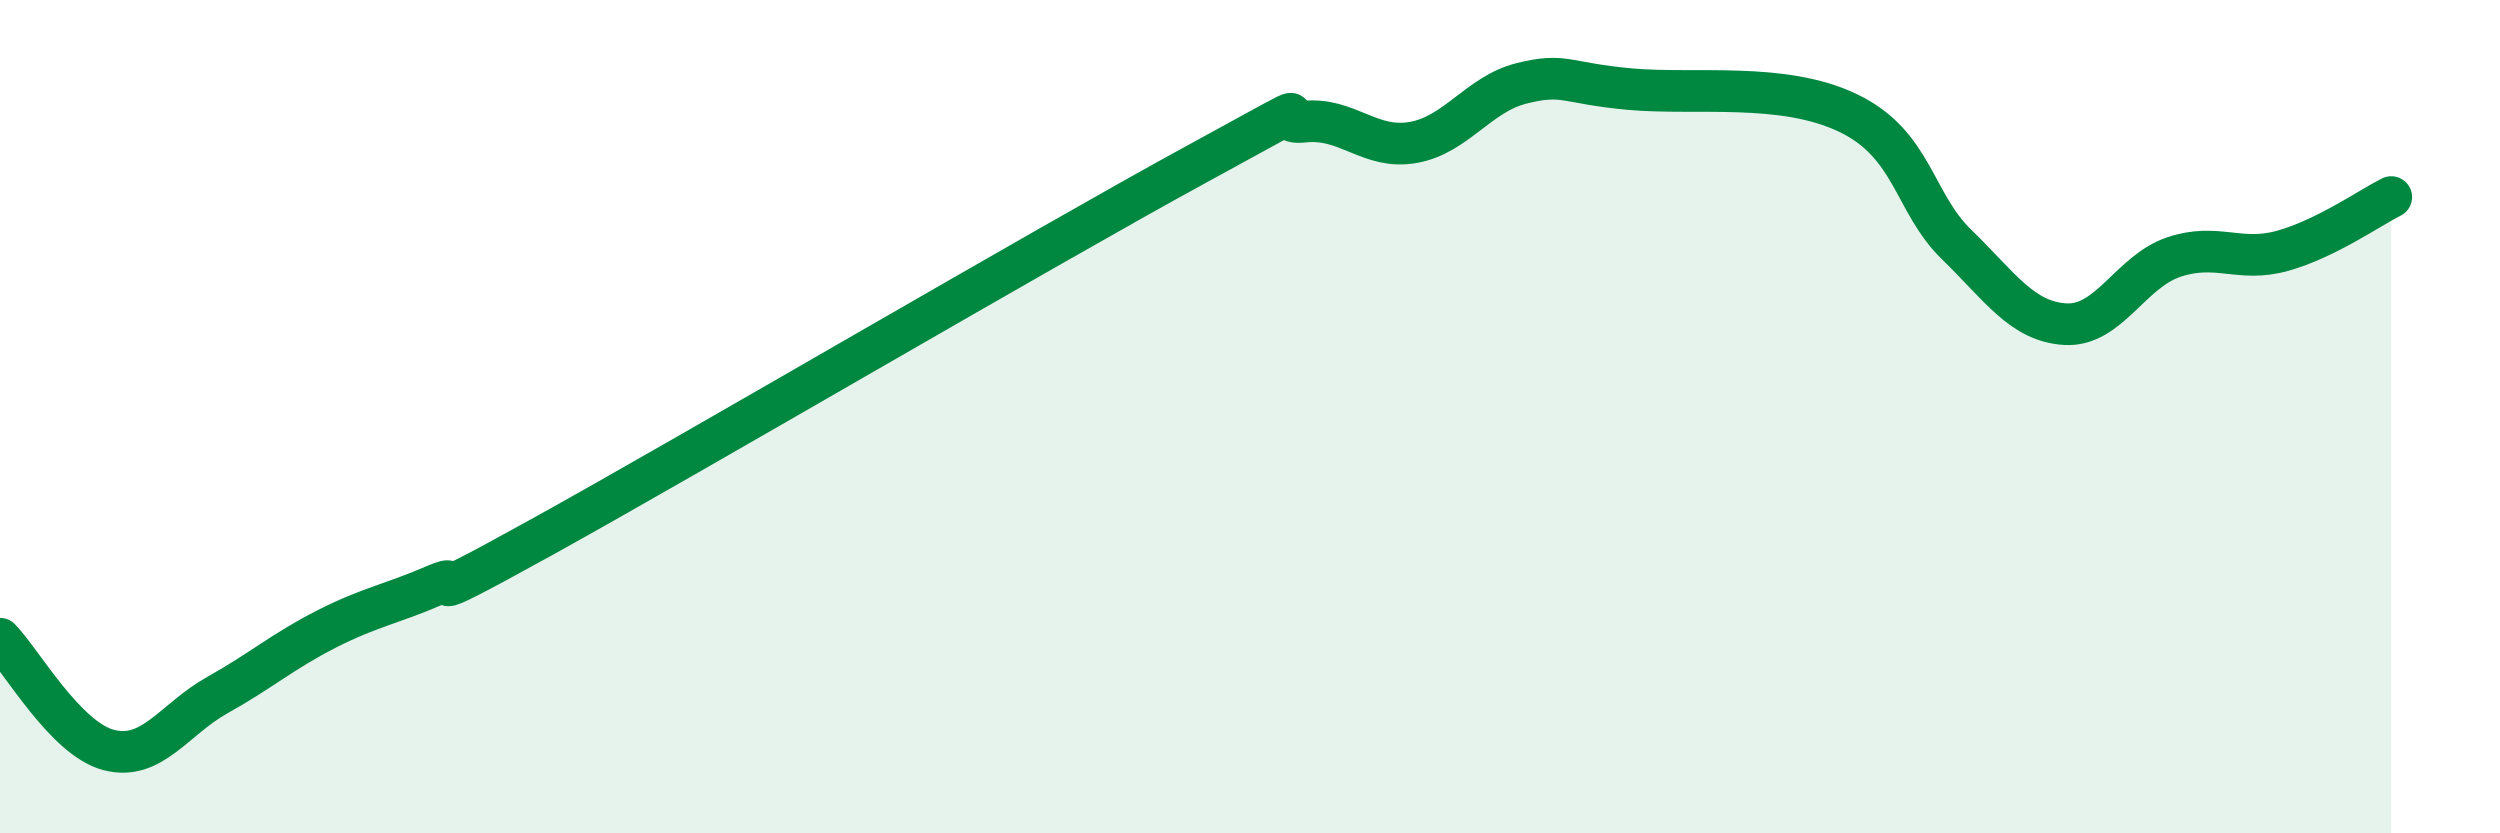 
    <svg width="60" height="20" viewBox="0 0 60 20" xmlns="http://www.w3.org/2000/svg">
      <path
        d="M 0,15.33 C 0.52,15.86 1.57,17.73 2.61,18 C 3.65,18.27 4.18,17.26 5.22,16.68 C 6.26,16.1 6.79,15.63 7.83,15.1 C 8.87,14.57 9.39,14.5 10.43,14.05 C 11.47,13.6 9.39,14.89 13.04,12.87 C 16.69,10.85 25.05,5.94 28.7,3.95 C 32.35,1.96 30.26,3.03 31.3,2.92 C 32.34,2.81 32.87,3.6 33.91,3.42 C 34.95,3.24 35.48,2.26 36.52,2 C 37.56,1.74 37.56,2 39.13,2.14 C 40.7,2.28 42.78,1.96 44.35,2.71 C 45.92,3.46 45.92,4.86 46.96,5.87 C 48,6.88 48.53,7.72 49.57,7.78 C 50.61,7.84 51.13,6.52 52.17,6.17 C 53.21,5.82 53.74,6.31 54.78,6.02 C 55.82,5.73 56.87,4.99 57.39,4.73L57.39 20L0 20Z"
        fill="#008740"
        opacity="0.1"
        stroke-linecap="round"
        stroke-linejoin="round"
      />
      <path
        d="M 0,15.33 C 0.52,15.86 1.57,17.73 2.61,18 C 3.65,18.27 4.18,17.26 5.22,16.68 C 6.26,16.1 6.79,15.63 7.83,15.1 C 8.87,14.57 9.39,14.5 10.43,14.05 C 11.47,13.6 9.39,14.89 13.04,12.87 C 16.69,10.85 25.05,5.94 28.7,3.95 C 32.35,1.96 30.26,3.03 31.3,2.92 C 32.34,2.81 32.87,3.6 33.91,3.42 C 34.95,3.24 35.48,2.26 36.52,2 C 37.56,1.74 37.56,2 39.13,2.14 C 40.7,2.28 42.78,1.96 44.35,2.71 C 45.92,3.46 45.92,4.86 46.96,5.87 C 48,6.88 48.53,7.72 49.57,7.78 C 50.61,7.84 51.13,6.52 52.17,6.17 C 53.21,5.82 53.74,6.31 54.78,6.02 C 55.82,5.73 56.87,4.99 57.39,4.73"
        stroke="#008740"
        stroke-width="1"
        fill="none"
        stroke-linecap="round"
        stroke-linejoin="round"
      />
    </svg>
  